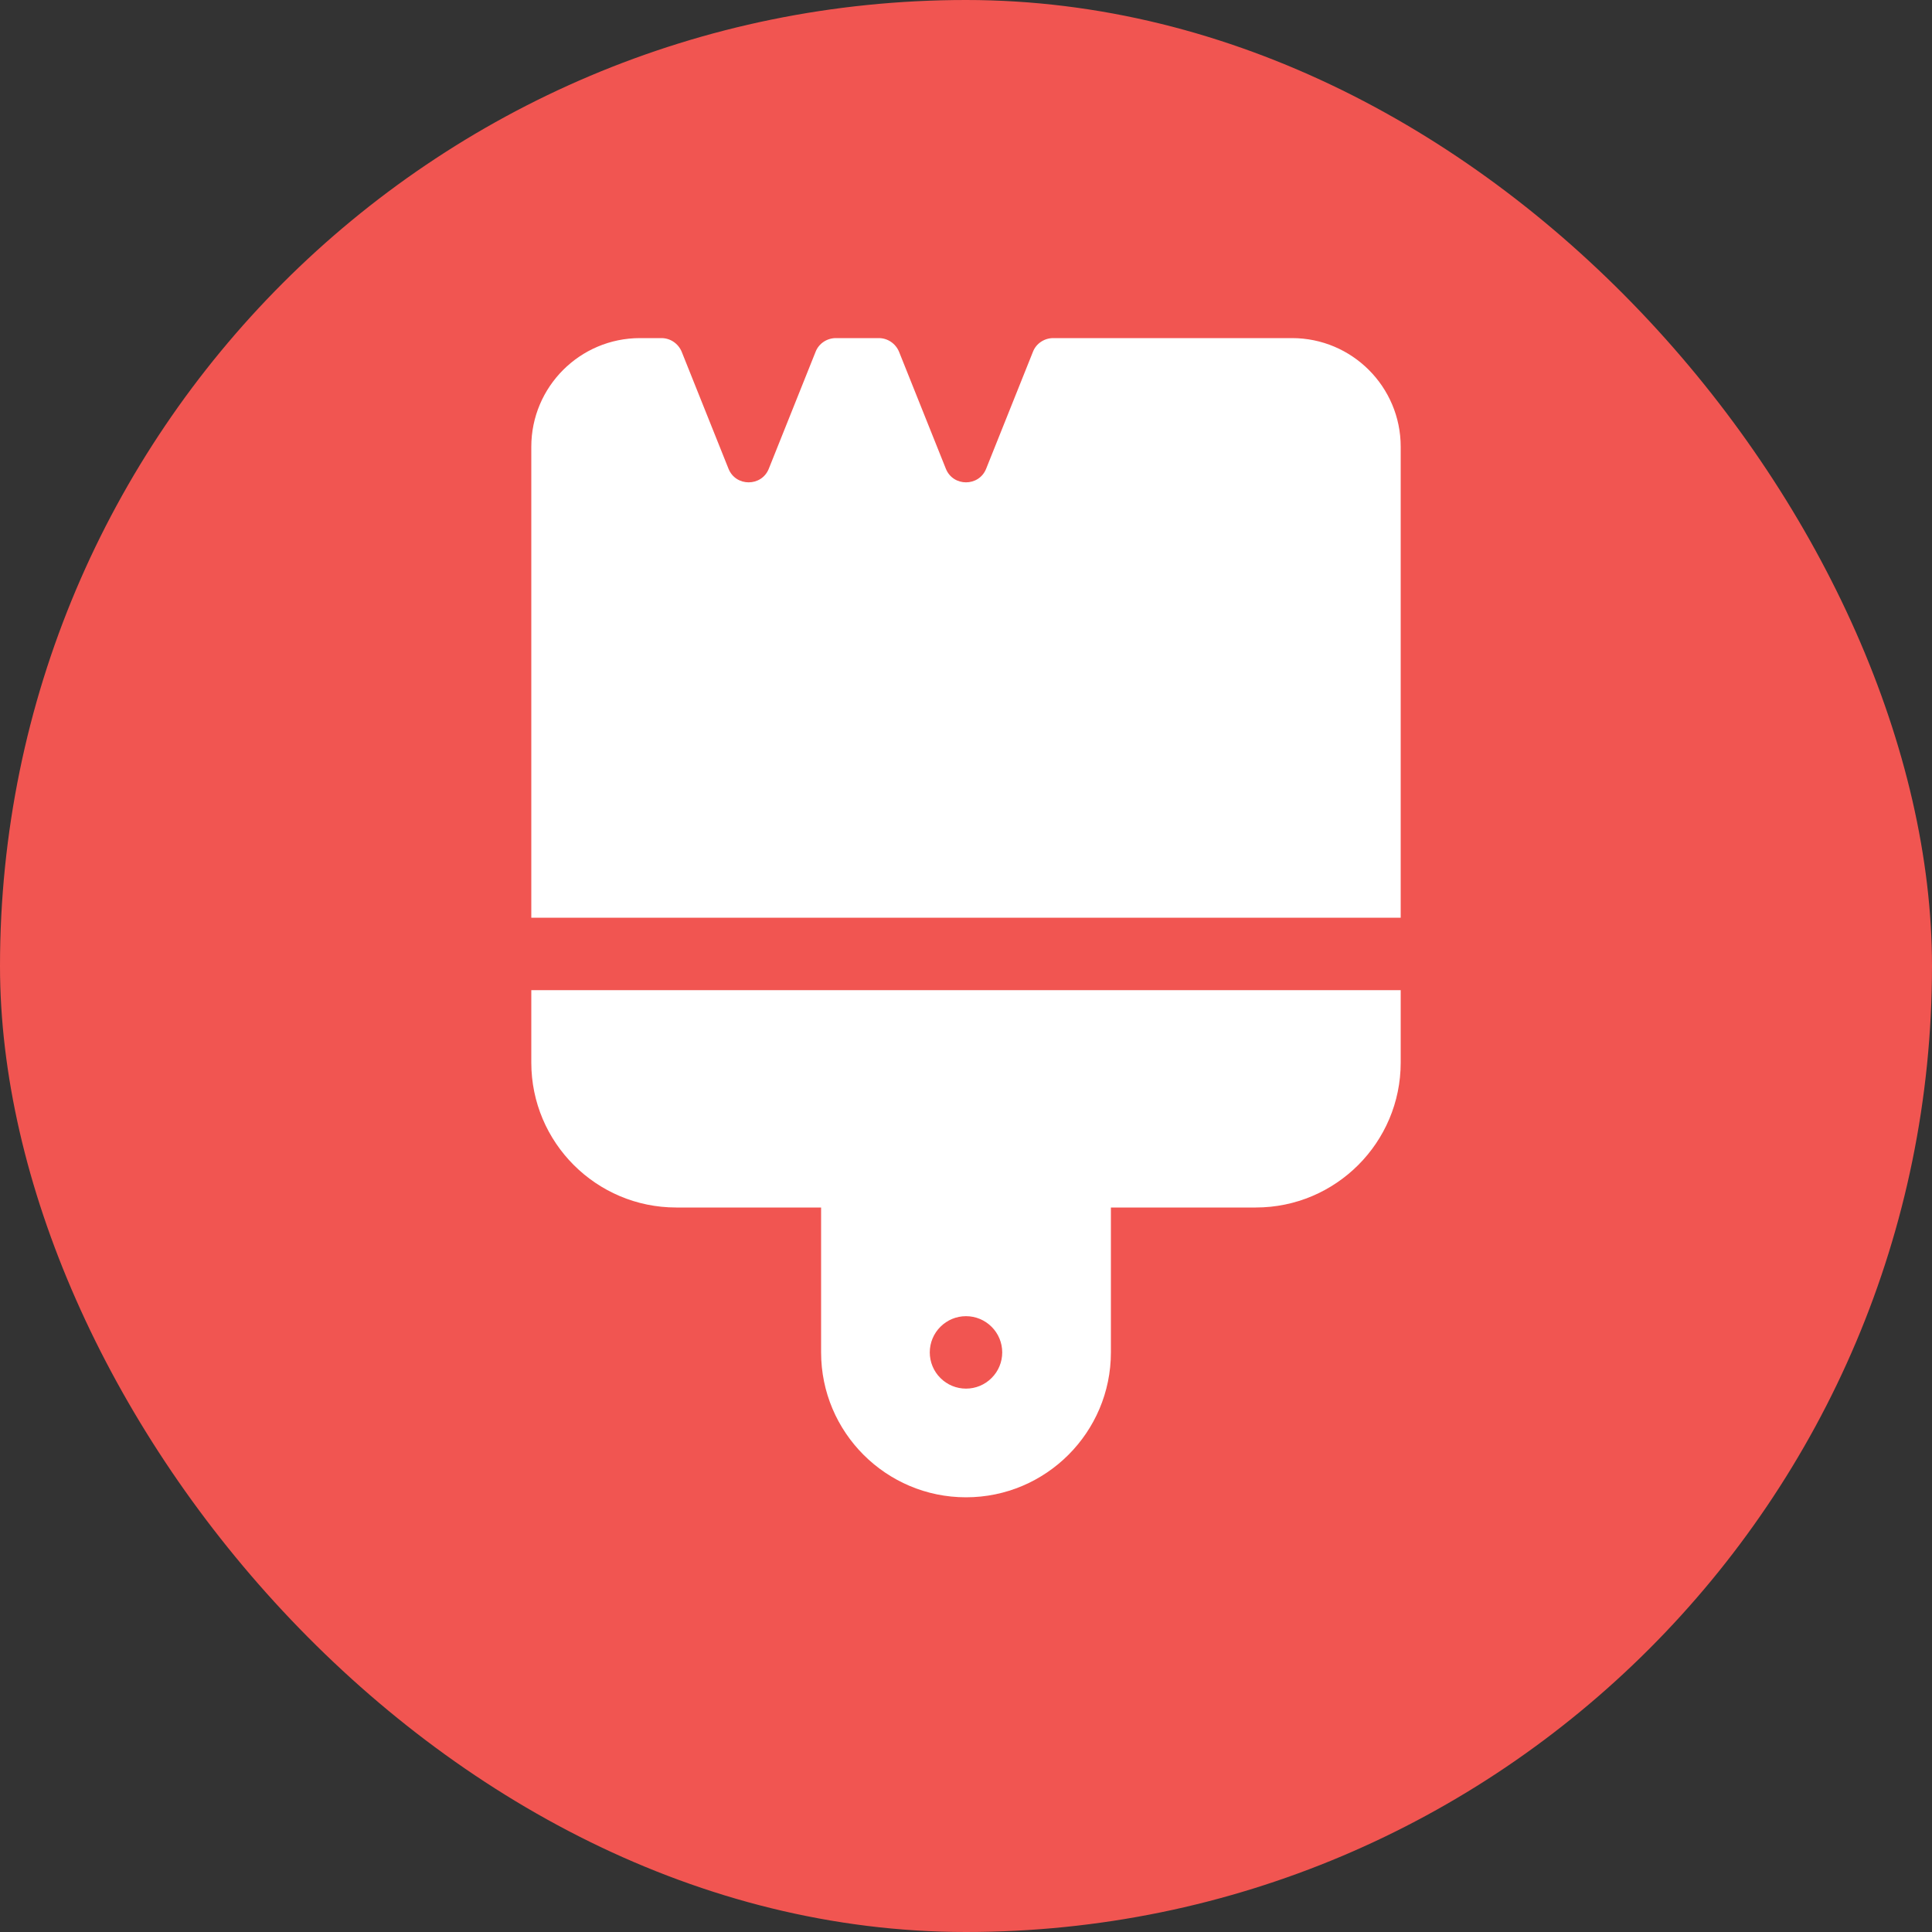 <svg width="40" height="40" viewBox="0 0 40 40" fill="none" xmlns="http://www.w3.org/2000/svg">
<rect x="0" y="0" width="40" height="40" fill="#333333" stroke="none"/>
<rect width="40" height="40" rx="20" fill="#F15551"/>
<g clip-path="url(#clip0_1397_5720)">
<path d="M18.613 7.281C18.542 7.112 18.378 7 18.195 7H17.305C17.122 7 16.953 7.112 16.887 7.281L15.917 9.705C15.767 10.08 15.233 10.08 15.083 9.705L14.113 7.281C14.042 7.112 13.878 7 13.695 7H13.25C12.008 7 11 8.008 11 9.25V19H29V9.25C29 8.008 27.992 7 26.75 7H21.805C21.622 7 21.453 7.112 21.387 7.281L20.417 9.705C20.267 10.08 19.733 10.08 19.583 9.705L18.613 7.281ZM11 20.5V22C11 23.655 12.345 25 14 25H17V28C17 29.655 18.345 31 20 31C21.655 31 23 29.655 23 28V25H26C27.655 25 29 23.655 29 22V20.5H11ZM20 27.25C20.199 27.25 20.39 27.329 20.53 27.47C20.671 27.61 20.75 27.801 20.75 28C20.75 28.199 20.671 28.39 20.53 28.53C20.39 28.671 20.199 28.75 20 28.75C19.801 28.75 19.61 28.671 19.47 28.53C19.329 28.39 19.25 28.199 19.25 28C19.25 27.801 19.329 27.61 19.47 27.47C19.61 27.329 19.801 27.25 20 27.25Z" fill="white"/>
</g>
<defs>
<clipPath id="clip0_1397_5720">
<rect width="18" height="24" fill="white" transform="translate(11 7)"/>
</clipPath>
</defs>
</svg>
